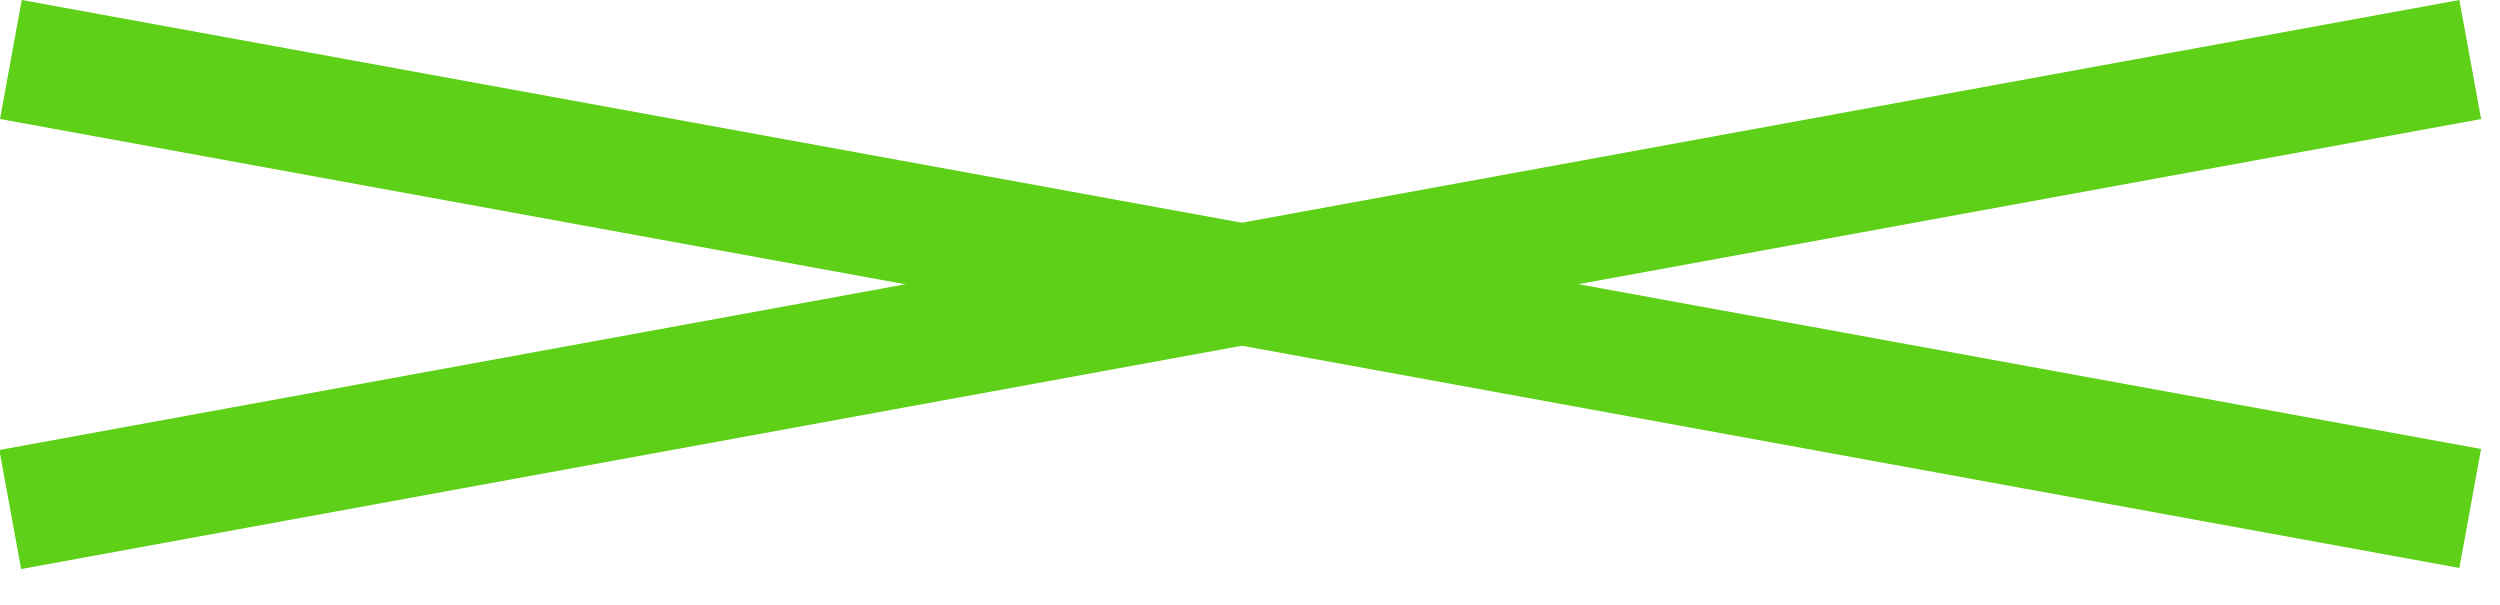 <?xml version="1.0" encoding="UTF-8"?> <svg xmlns="http://www.w3.org/2000/svg" width="62" height="15" viewBox="0 0 62 15" fill="none"><rect x="0.539" width="62" height="3" transform="rotate(10.346 0.539 0)" fill="#5ED018"></rect><rect width="62" height="3" transform="matrix(-0.984 0.18 0.18 0.984 60.992 0)" fill="#5ED018"></rect></svg> 